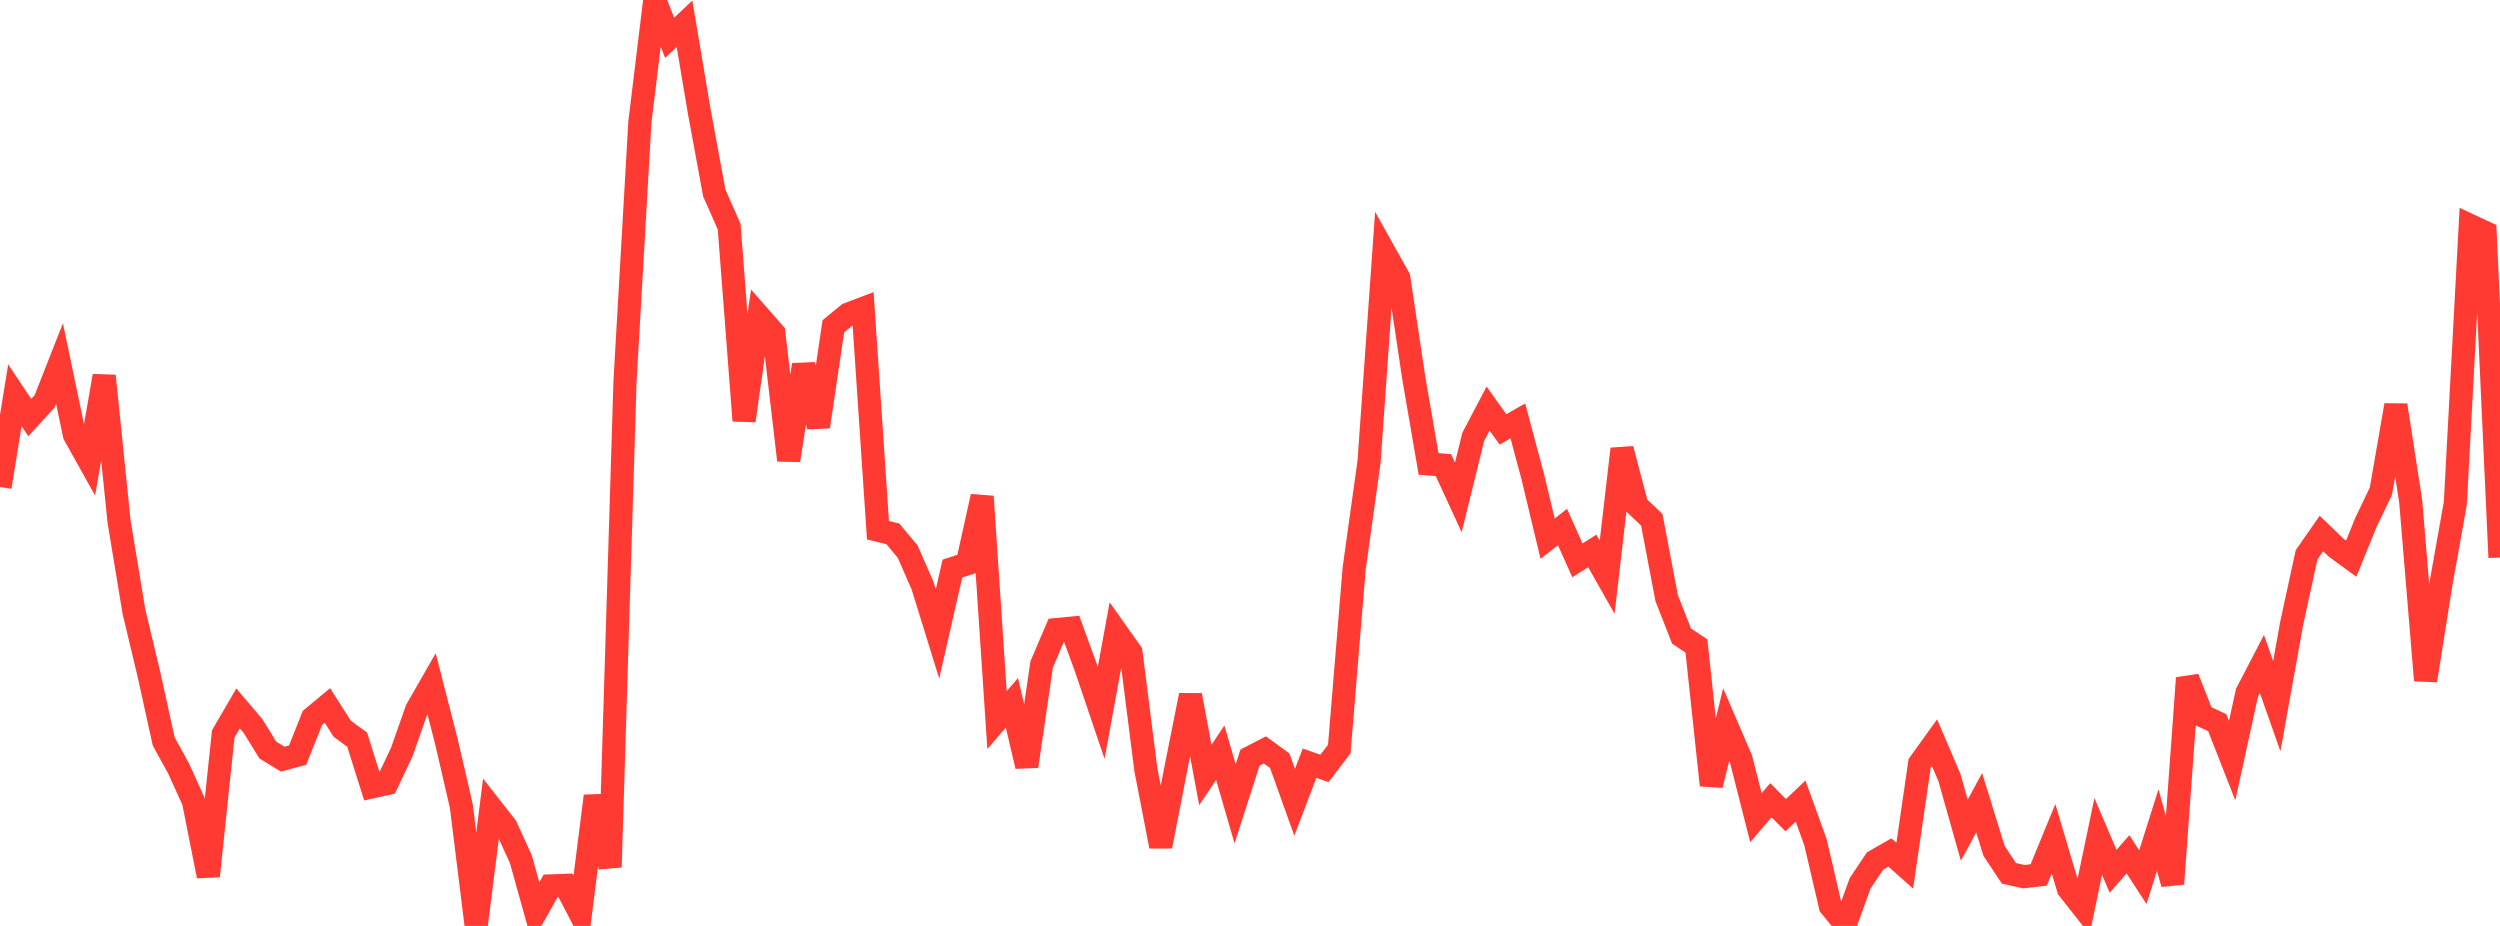 <?xml version="1.0" standalone="no"?>
<!DOCTYPE svg PUBLIC "-//W3C//DTD SVG 1.1//EN" "http://www.w3.org/Graphics/SVG/1.1/DTD/svg11.dtd">

<svg width="135" height="50" viewBox="0 0 135 50" preserveAspectRatio="none" 
  xmlns="http://www.w3.org/2000/svg"
  xmlns:xlink="http://www.w3.org/1999/xlink">


<polyline points="0.0, 26.298 0.804, 21.344 1.607, 22.547 2.411, 21.671 3.214, 19.631 4.018, 23.477 4.821, 24.915 5.625, 20.298 6.429, 28.158 7.232, 33.024 8.036, 36.389 8.839, 40.036 9.643, 41.497 10.446, 43.266 11.25, 47.309 12.054, 39.635 12.857, 38.255 13.661, 39.2 14.464, 40.506 15.268, 40.995 16.071, 40.777 16.875, 38.761 17.679, 38.094 18.482, 39.355 19.286, 39.941 20.089, 42.491 20.893, 42.311 21.696, 40.611 22.5, 38.323 23.304, 36.921 24.107, 40.048 24.911, 43.526 25.714, 50.0 26.518, 43.609 27.321, 44.635 28.125, 46.393 28.929, 49.273 29.732, 47.84 30.536, 47.81 31.339, 49.359 32.143, 42.988 32.946, 46.827 33.75, 20.605 34.554, 6.589 35.357, 0.0 36.161, 2.041 36.964, 1.285 37.768, 6.066 38.571, 10.419 39.375, 12.242 40.179, 22.717 40.982, 17.068 41.786, 17.984 42.589, 24.857 43.393, 19.698 44.196, 23.044 45.0, 17.622 45.804, 16.961 46.607, 16.657 47.411, 28.632 48.214, 28.828 49.018, 29.794 49.821, 31.633 50.625, 34.23 51.429, 30.704 52.232, 30.441 53.036, 26.809 53.839, 38.886 54.643, 37.952 55.446, 41.377 56.25, 35.875 57.054, 33.996 57.857, 33.919 58.661, 36.126 59.464, 38.496 60.268, 34.096 61.071, 35.23 61.875, 41.554 62.679, 45.701 63.482, 41.573 64.286, 37.542 65.089, 41.853 65.893, 40.642 66.696, 43.408 67.5, 40.91 68.304, 40.495 69.107, 41.079 69.911, 43.325 70.714, 41.212 71.518, 41.496 72.321, 40.449 73.125, 30.695 73.929, 24.932 74.732, 13.572 75.536, 15.01 76.339, 20.383 77.143, 25.053 77.946, 25.118 78.75, 26.859 79.554, 23.593 80.357, 22.064 81.161, 23.187 81.964, 22.73 82.768, 25.738 83.571, 29.089 84.375, 28.461 85.179, 30.257 85.982, 29.751 86.786, 31.17 87.589, 24.243 88.393, 27.306 89.196, 28.069 90.0, 32.299 90.804, 34.349 91.607, 34.884 92.411, 42.4 93.214, 39.128 94.018, 40.999 94.821, 44.156 95.625, 43.213 96.429, 44.019 97.232, 43.258 98.036, 45.485 98.839, 48.928 99.643, 49.914 100.446, 47.702 101.25, 46.497 102.054, 46.036 102.857, 46.749 103.661, 41.222 104.464, 40.106 105.268, 41.984 106.071, 44.83 106.875, 43.348 107.679, 45.948 108.482, 47.161 109.286, 47.34 110.089, 47.248 110.893, 45.294 111.696, 48 112.5, 49.02 113.304, 45.169 114.107, 47.049 114.911, 46.133 115.714, 47.368 116.518, 44.822 117.321, 47.729 118.125, 36.615 118.929, 38.649 119.732, 39.025 120.536, 41.075 121.339, 37.402 122.143, 35.855 122.946, 38.132 123.75, 33.662 124.554, 29.961 125.357, 28.809 126.161, 29.584 126.964, 30.169 127.768, 28.193 128.571, 26.518 129.375, 21.88 130.179, 27.08 130.982, 36.745 131.786, 31.678 132.589, 27.163 133.393, 12.182 134.196, 12.556 135.0, 30.103" fill="none" stroke="#ff3a33" stroke-width="1.25"/>

</svg>